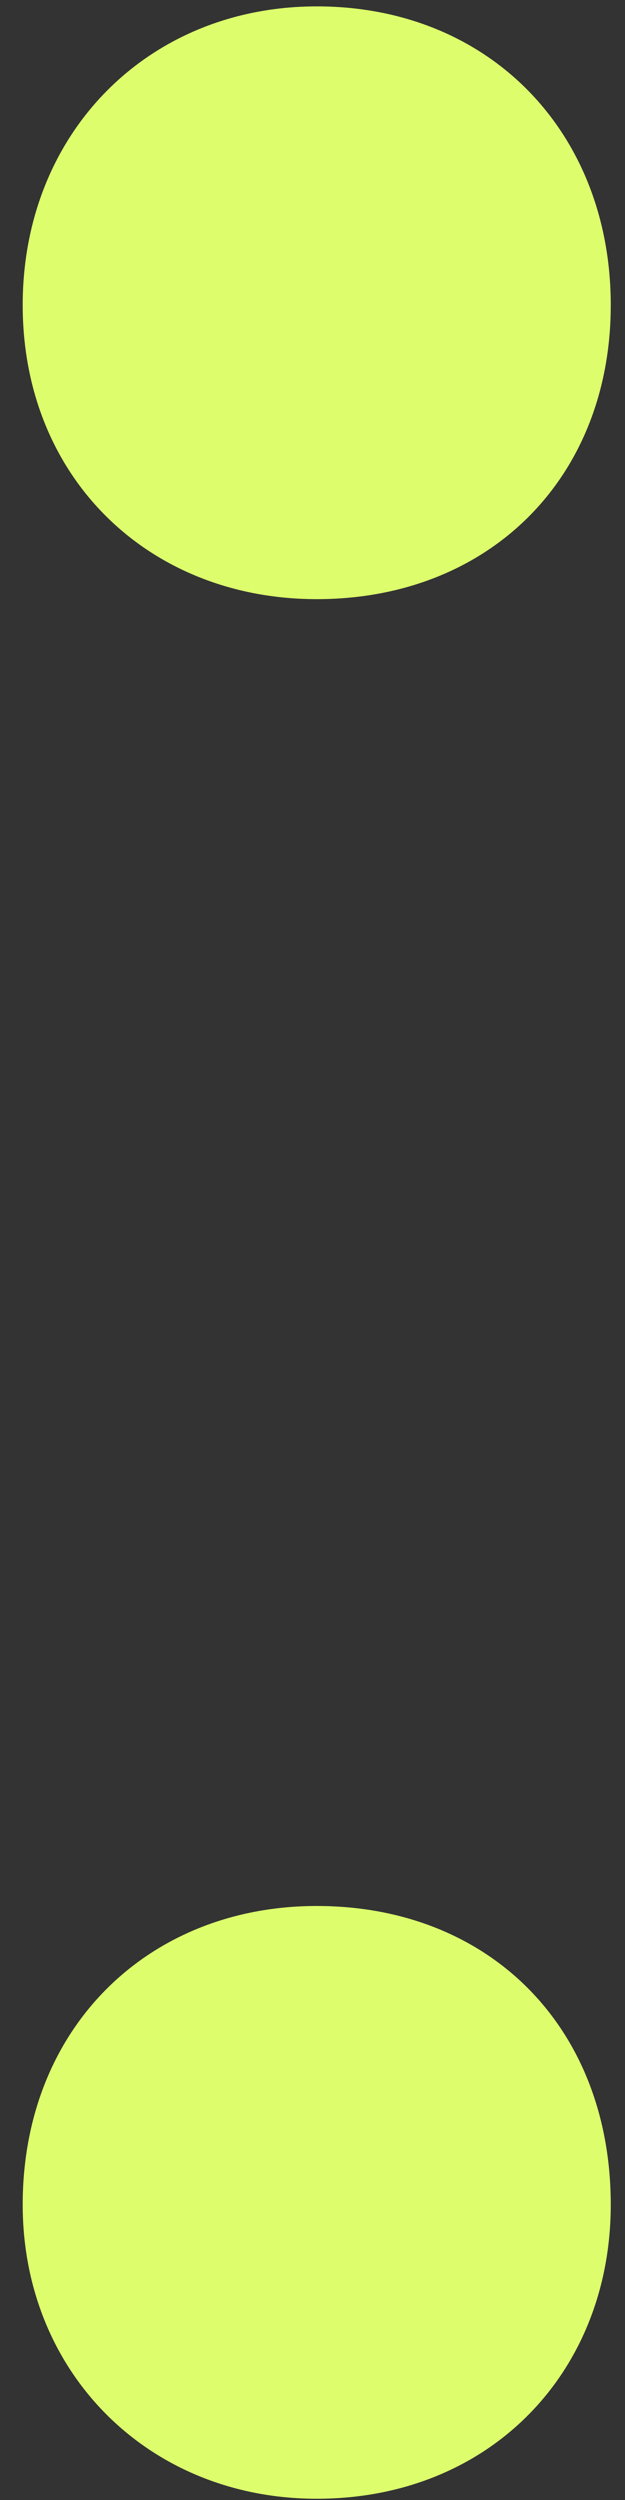 <svg width="19" height="76" viewBox="0 0 19 76" fill="none" xmlns="http://www.w3.org/2000/svg">
<rect x="0" y="0" width="19" height="76" fill="#333333" stroke="none"/>
<path d="M18.567 9.275C18.567 14.524 14.878 18.214 9.629 18.214C4.521 18.214 0.69 14.524 0.69 9.275C0.69 4.025 4.521 0.194 9.629 0.194C14.878 0.194 18.567 4.025 18.567 9.275ZM18.567 67.023C18.567 72.131 14.878 75.962 9.629 75.962C4.521 75.962 0.69 72.131 0.69 67.023C0.69 61.631 4.521 57.942 9.629 57.942C14.878 57.942 18.567 61.631 18.567 67.023Z" fill="#DDFD6C"/>
</svg>
